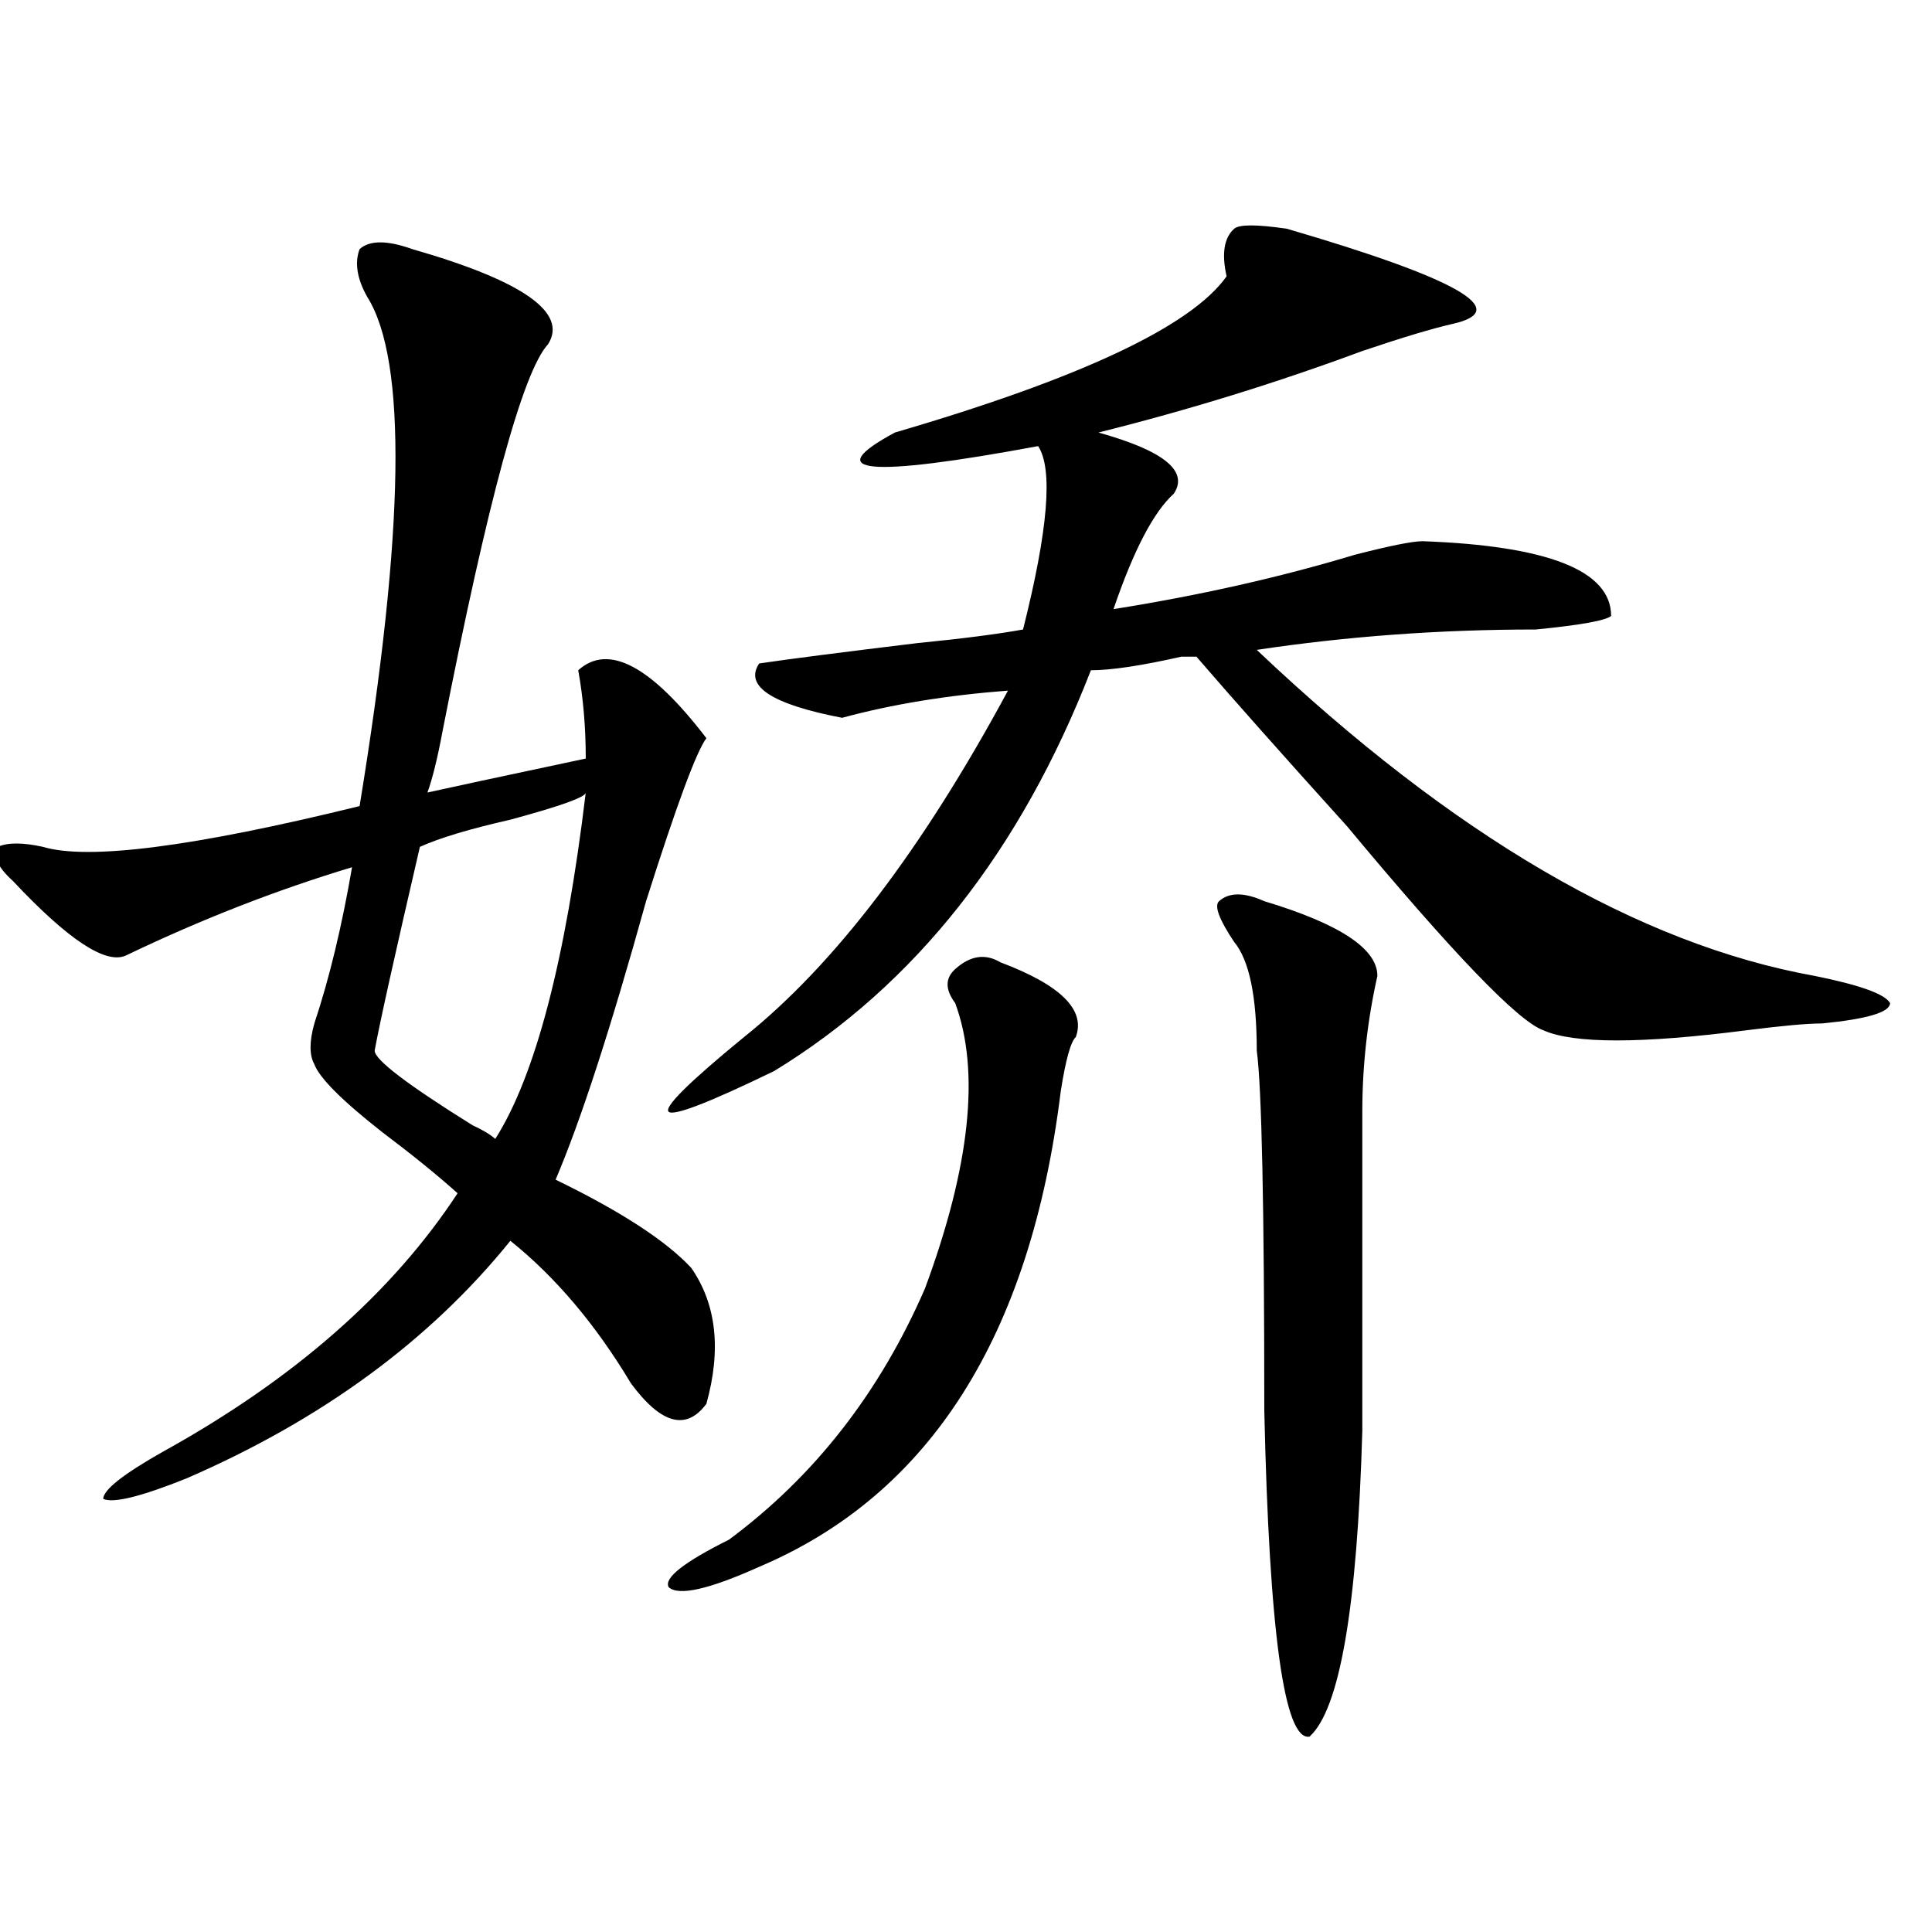 <?xml version="1.0" encoding="utf-8"?>
<!-- Generator: Adobe Illustrator 16.0.0, SVG Export Plug-In . SVG Version: 6.00 Build 0)  -->
<!DOCTYPE svg PUBLIC "-//W3C//DTD SVG 1.1//EN" "http://www.w3.org/Graphics/SVG/1.1/DTD/svg11.dtd">
<svg version="1.1" id="图层_1" xmlns="http://www.w3.org/2000/svg" xmlns:xlink="http://www.w3.org/1999/xlink" x="0px" y="0px"
	 width="1000px" height="1000px" viewBox="0 0 1000 1000" enable-background="new 0 0 1000 1000" xml:space="preserve">
<path d="M213.434,128.953c57.193,16.425,80.607,32.85,70.242,49.219c-13.049,14.063-31.219,80.859-54.633,200.391
	c-2.622,14.063-5.244,24.609-7.805,31.641c10.365-2.307,37.682-8.185,81.949-17.578c0-16.369-1.342-31.641-3.902-45.703
	c15.609-14.063,37.682-2.307,66.34,35.156c-5.244,7.031-15.609,35.156-31.219,84.375c-18.231,65.644-33.841,113.709-46.828,144.141
	c33.779,16.425,57.193,31.641,70.242,45.703c12.987,18.787,15.609,42.188,7.805,70.313c-10.427,14.063-23.414,10.547-39.023-10.547
	c-18.231-30.432-39.023-55.041-62.438-73.828c-41.646,51.581-97.559,92.615-167.801,123.047
	c-23.414,9.394-37.743,12.909-42.926,10.547c0-4.669,10.365-12.854,31.219-24.609c67.62-37.463,118.351-82.013,152.191-133.594
	c-10.427-9.338-23.414-19.885-39.023-31.641c-20.854-16.369-32.561-28.125-35.121-35.156c-2.622-4.669-2.622-11.7,0-21.094
	c7.805-23.4,14.268-50.372,19.512-80.859c-39.023,11.756-78.047,26.972-117.07,45.703c-10.427,4.725-29.938-8.185-58.535-38.672
	c-7.805-7.031-10.427-12.854-7.805-17.578c5.183-2.307,12.987-2.307,23.414,0c23.414,7.031,78.047,0,163.898-21.094
	c23.414-142.932,24.694-230.822,3.902-263.672c-5.244-9.338-6.524-17.578-3.902-24.609
	C191.3,124.284,200.385,124.284,213.434,128.953z M303.188,410.203c0,2.362-13.049,7.031-39.023,14.063
	c-20.854,4.725-36.463,9.394-46.828,14.063c-13.049,56.25-20.854,91.406-23.414,105.469c0,4.725,16.89,17.578,50.73,38.672
	c5.183,2.362,9.085,4.725,11.707,7.031C277.151,556.706,292.761,496.94,303.188,410.203z M517.816,498.094
	c31.219,11.756,44.206,24.609,39.023,38.672c-2.622,2.362-5.244,11.756-7.805,28.125
	c-15.609,126.563-67.682,208.631-156.094,246.094c-26.036,11.7-41.646,15.216-46.828,10.547
	c-2.622-4.725,7.805-12.909,31.219-24.609c44.206-32.794,78.047-76.135,101.461-130.078c23.414-63.281,28.597-112.5,15.609-147.656
	c-5.244-7.031-5.244-12.854,0-17.578C502.207,494.578,510.012,493.425,517.816,498.094z M666.105,118.406
	c88.412,25.818,117.07,42.188,85.852,49.219c-10.427,2.362-26.036,7.031-46.828,14.063c-44.268,16.425-89.754,30.487-136.582,42.188
	c33.779,9.394,46.828,19.94,39.023,31.641c-10.427,9.394-20.854,29.334-31.219,59.766c44.206-7.031,85.852-16.369,124.875-28.125
	c18.17-4.669,29.877-7.031,35.121-7.031c64.998,2.362,97.559,15.271,97.559,38.672c-2.622,2.362-15.609,4.725-39.023,7.031
	c-49.45,0-97.559,3.516-144.387,10.547c101.461,96.131,197.678,152.381,288.773,168.75c23.414,4.725,36.401,9.394,39.023,14.063
	c0,4.725-11.707,8.24-35.121,10.547c-7.805,0-20.854,1.209-39.023,3.516c-54.633,7.031-89.754,7.031-105.363,0
	c-13.049-4.669-46.828-39.825-101.461-105.469c-33.841-37.463-59.877-66.797-78.047-87.891h-7.805
	c-20.854,4.725-36.463,7.031-46.828,7.031c-36.463,93.769-91.096,162.928-163.898,207.422
	c-33.841,16.425-52.072,23.456-54.633,21.094c-2.622-2.307,10.365-15.216,39.023-38.672
	c46.828-37.463,92.314-97.229,136.582-179.297c-31.219,2.362-59.877,7.031-85.852,14.063c-36.463-7.031-50.73-16.369-42.926-28.125
	c15.609-2.307,42.926-5.822,81.949-10.547c23.414-2.307,41.584-4.669,54.633-7.031c12.987-51.525,15.609-83.166,7.805-94.922
	c-88.474,16.425-113.168,14.063-74.145-7.031c96.217-28.125,153.472-55.041,171.703-80.859c-2.622-11.7-1.342-19.885,3.902-24.609
	C641.35,116.1,650.496,116.1,666.105,118.406z M654.398,466.453c39.023,11.756,58.535,24.609,58.535,38.672
	c-5.244,23.456-7.805,46.912-7.805,70.313c0,46.912,0,101.953,0,165.234c-2.622,91.406-11.707,144.141-27.316,158.203
	c-13.049,2.307-20.854-53.943-23.414-168.75c0-105.469-1.342-167.541-3.902-186.328c0-28.125-3.902-46.856-11.707-56.25
	c-7.805-11.7-10.427-18.731-7.805-21.094C636.167,461.784,643.972,461.784,654.398,466.453z"/>
</svg>
